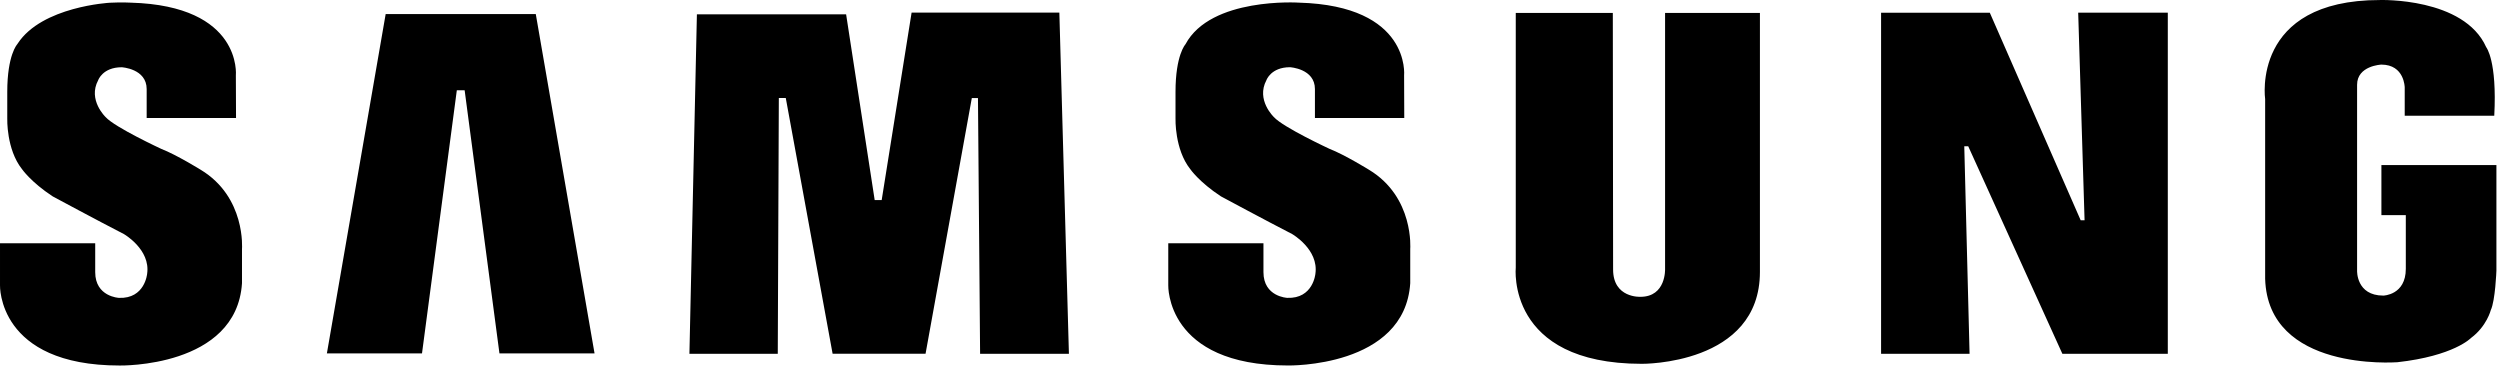 <?xml version="1.0" encoding="UTF-8"?> <svg xmlns="http://www.w3.org/2000/svg" width="666" height="98" viewBox="0 0 666 98" fill="none"><path fill-rule="evenodd" clip-rule="evenodd" d="M364.686 45.217C364.686 45.217 358.216 41.216 354.215 39.668C354.215 39.668 341.83 33.928 339.373 31.197C339.373 31.197 334.546 26.648 337.373 21.365C337.373 21.365 338.556 17.907 343.656 17.907C343.656 17.907 350.297 18.273 350.297 23.73V31.429H374.095L374.053 20.09C374.053 20.09 375.884 1.522 346.022 0.704C346.022 0.704 322.535 -0.84 315.799 11.811C315.799 11.811 313.156 14.633 313.156 24.461V31.562C313.156 31.562 312.886 39.755 317.069 45.034C317.069 45.034 319.435 48.495 325.262 52.314C325.262 52.314 337.095 58.684 344.196 62.333C344.196 62.333 351.364 66.425 350.421 72.937C350.421 72.937 349.836 79.623 342.914 79.349C342.914 79.349 336.584 79.067 336.584 72.509V64.814H311.226V75.991C311.226 75.991 310.516 97.365 343.1 97.365C343.1 97.365 374.236 97.996 375.689 75.431V66.329C375.685 66.329 376.788 52.5 364.686 45.217ZM242.849 3.365L234.881 53.301H233.017L225.405 3.813H185.654L183.661 94.244H207.198L207.48 26.108H209.331L221.807 94.232H246.568L258.89 26.133H260.53L261.098 94.244H284.759L282.211 3.365H242.849ZM102.743 3.742L87.083 94.141H112.421L121.697 24.05H123.781L133.052 94.141H158.386L142.731 3.742H102.743ZM634.407 43.971V57.306H640.907V71.621C640.907 78.618 634.926 78.747 634.926 78.747C627.655 78.747 627.929 72.098 627.929 72.098V22.585C627.929 17.484 634.382 17.21 634.382 17.21C640.575 17.21 640.616 23.294 640.616 23.294V30.823H664.472C665.253 16.127 662.323 12.57 662.323 12.57C656.404 -0.719 634.017 0.007 634.017 0.007C599.615 0.007 603.434 26.403 603.434 26.403V74.277C604.172 99.034 638.072 96.519 638.645 96.498C653.723 94.829 658.276 90.036 658.276 90.036C662.468 86.923 663.547 82.611 663.547 82.611C664.746 80.1 665.045 72.098 665.045 72.098V43.971H634.407ZM555.331 58.684H554.294L530.085 3.39H501.12V94.253H524.694L523.282 38.966H524.337L549.417 94.253H577.502V3.381H553.63L555.331 58.684ZM443.576 71.613C443.576 71.613 443.916 79.071 437.001 79.071C437.001 79.071 429.73 79.461 429.73 71.799L429.655 3.443H403.799V71.256C403.799 71.256 401.147 96.921 437.367 96.921C437.367 96.921 468.843 97.295 468.843 72.434V3.448H443.576V71.613ZM53.449 45.217C53.449 45.217 46.987 41.216 42.982 39.672C42.982 39.672 30.606 33.936 28.149 31.201C28.149 31.201 23.322 26.644 26.152 21.373C26.152 21.373 27.331 17.916 32.428 17.916C32.428 17.916 39.072 18.277 39.072 23.734V31.433H62.879L62.833 20.09C62.833 20.09 64.651 1.522 34.802 0.708C34.802 0.708 32.552 0.563 29.253 0.729C29.253 0.729 11.17 1.7 4.704 11.62C4.666 11.694 4.612 11.748 4.575 11.815C4.575 11.815 1.935 14.633 1.935 24.465V31.566C1.935 31.566 1.661 39.759 5.849 45.038C5.849 45.038 8.215 48.499 14.042 52.318C14.042 52.318 25.87 58.688 32.971 62.337C32.971 62.337 40.147 66.421 39.197 72.941C39.197 72.941 38.612 79.627 31.693 79.353C31.693 79.353 25.364 79.071 25.364 72.513V64.814H0.001V75.999C0.001 75.999 -0.708 97.374 31.876 97.374C31.876 97.374 63.003 98.004 64.468 75.439V66.346C64.468 66.338 65.556 52.5 53.449 45.217Z" fill="black"></path></svg> 